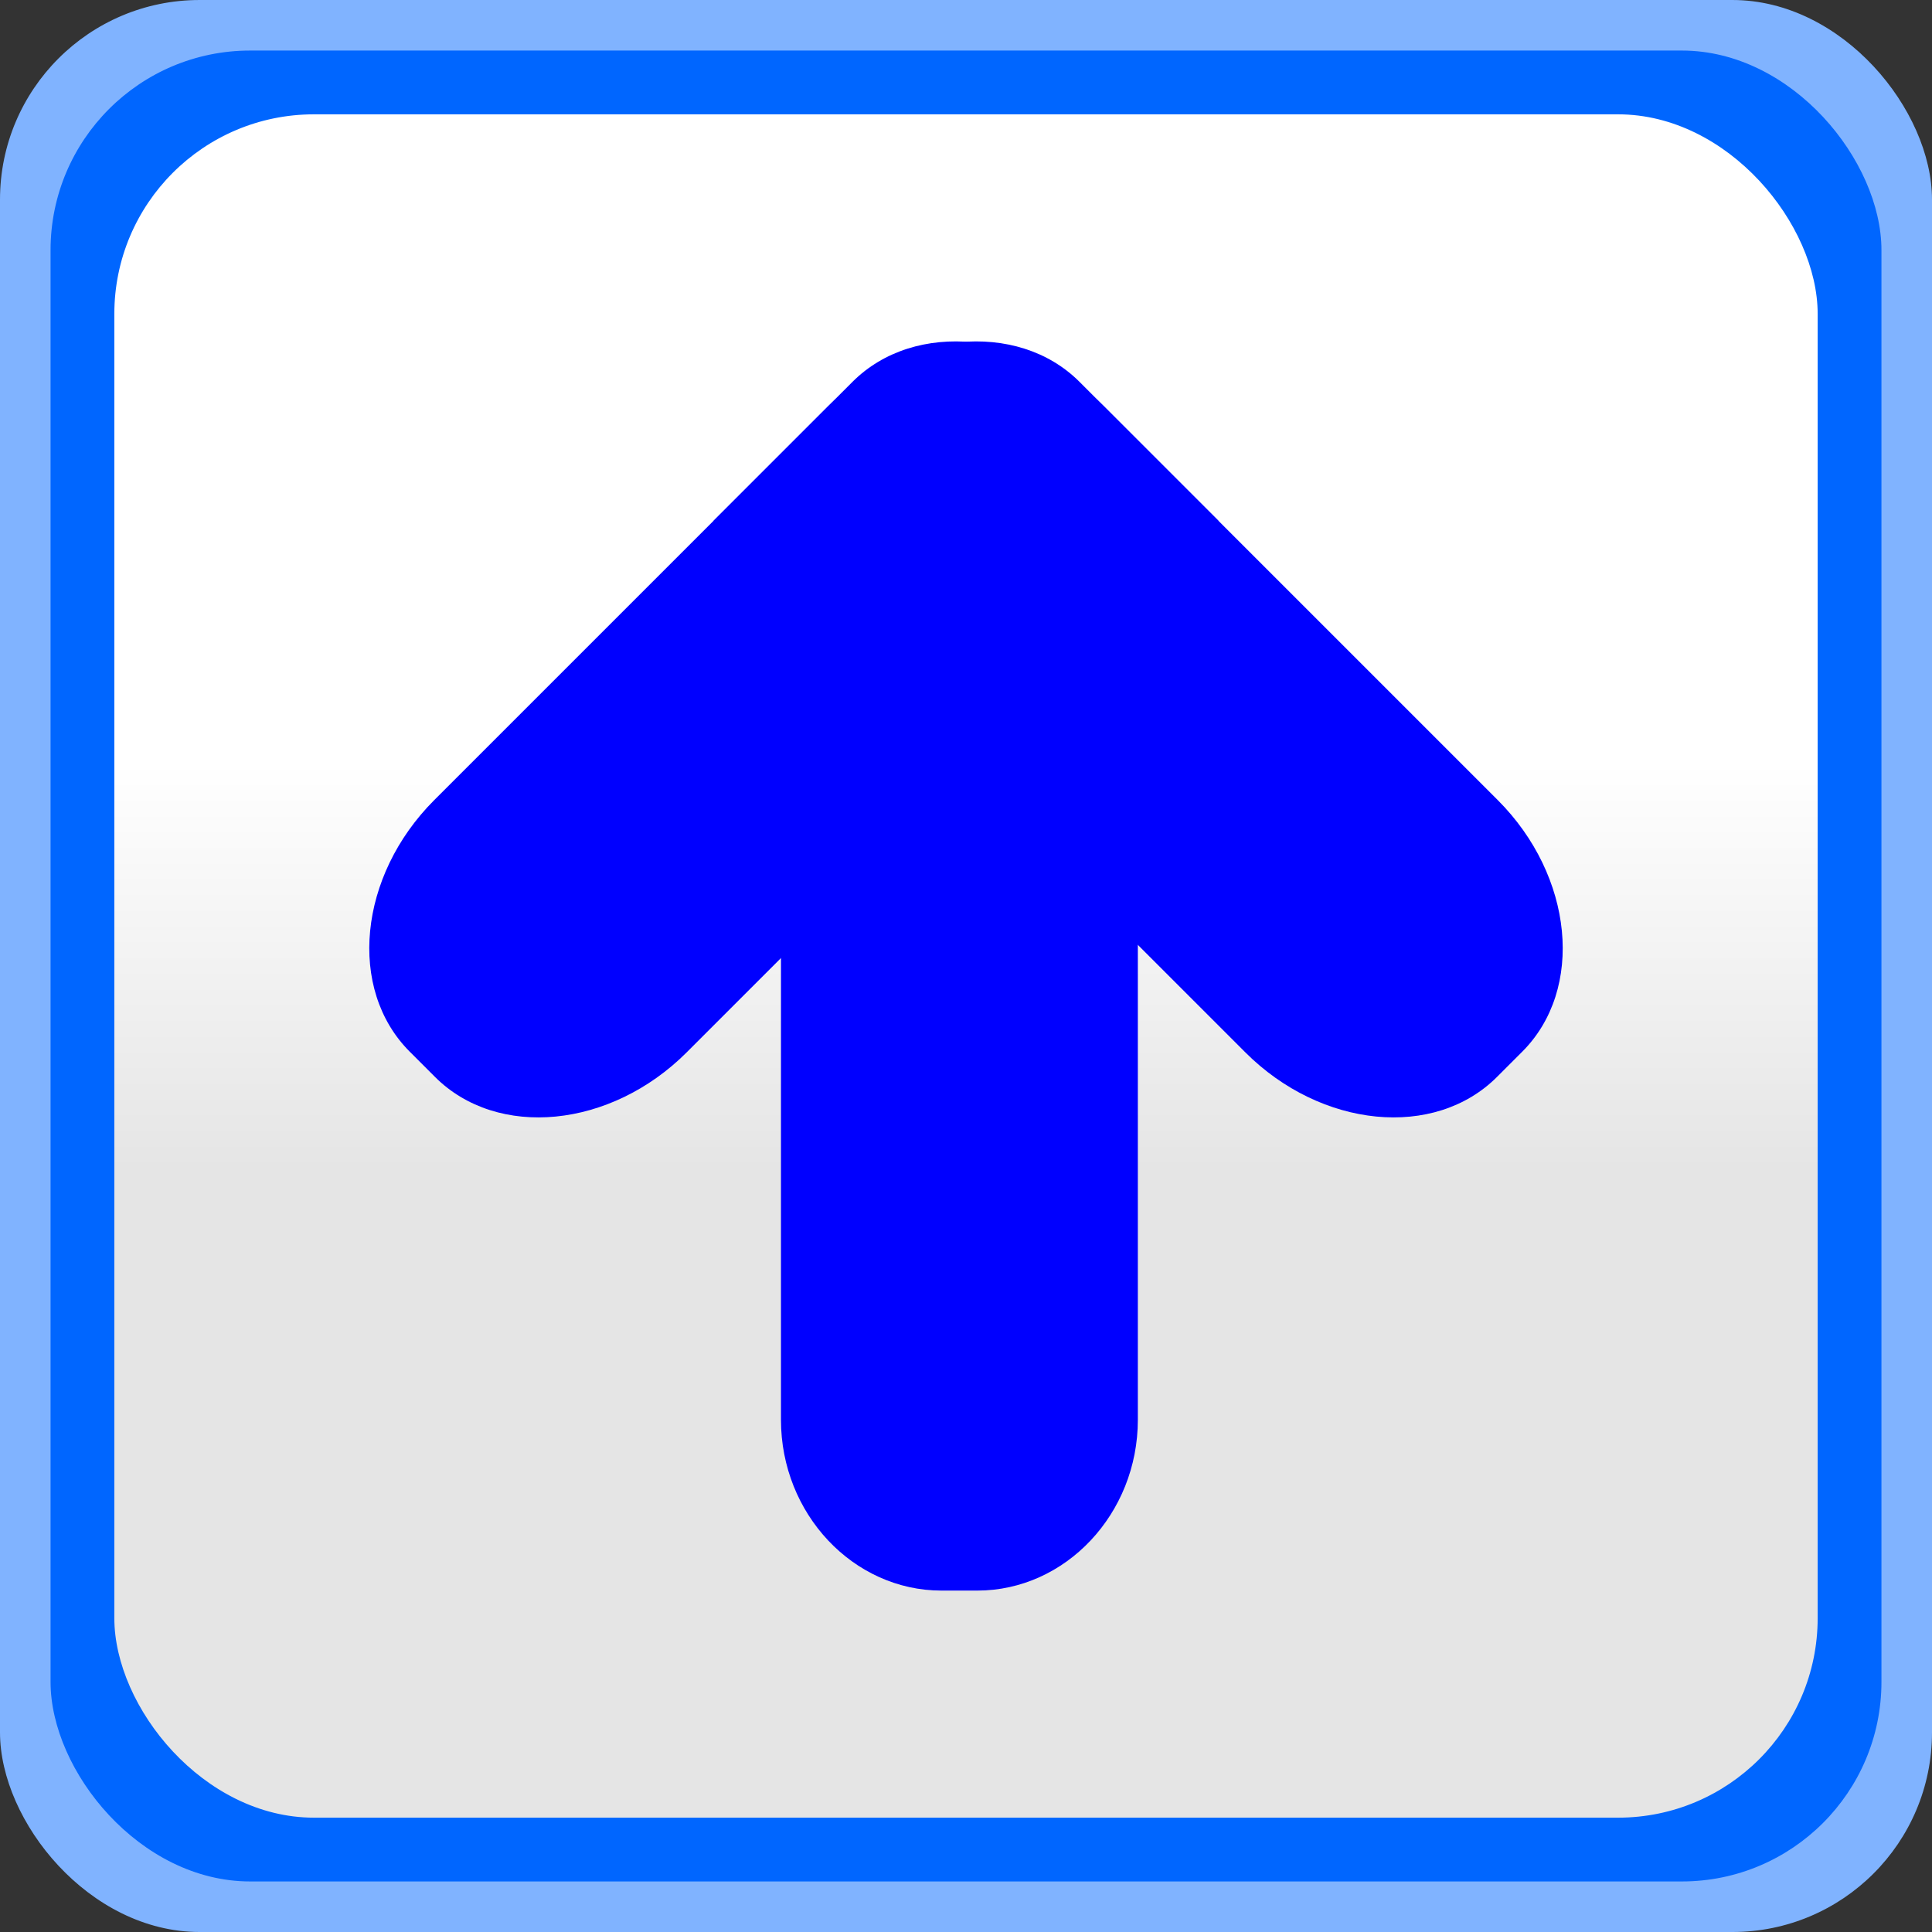 <!--?xml version="1.0" encoding="UTF-8" standalone="no"?-->
<!-- Creator: CorelDRAW -->

<svg xmlns:dc="http://purl.org/dc/elements/1.1/" xmlns:cc="http://creativecommons.org/ns#" xmlns:rdf="http://www.w3.org/1999/02/22-rdf-syntax-ns#" xmlns:svg="http://www.w3.org/2000/svg" xmlns="http://www.w3.org/2000/svg" xmlns:xlink="http://www.w3.org/1999/xlink" xmlns:sodipodi="http://sodipodi.sourceforge.net/DTD/sodipodi-0.dtd" xmlns:inkscape="http://www.inkscape.org/namespaces/inkscape" xml:space="preserve" width="24.938mm" height="24.938mm" style="shape-rendering:geometricPrecision; text-rendering:geometricPrecision; image-rendering:optimizeQuality; fill-rule:evenodd; clip-rule:evenodd" viewBox="0 0 1375.93 1375.93" id="svg2" version="1.1" inkscape:version="0.48.3.1 r9886" sodipodi:docname="260.svg"><rect x="0" y="0" width="1375.93" height="1375.93" fill="#333333" stroke="none"/><sodipodi:namedview pagecolor="#ffffff" bordercolor="#666666" borderopacity="1" objecttolerance="10" gridtolerance="10" guidetolerance="10" inkscape:pageopacity="0" inkscape:pageshadow="2" inkscape:window-width="1440" inkscape:window-height="844" id="namedview25" showgrid="false" inkscape:zoom="7.5540455" inkscape:cx="60.662079" inkscape:cy="38.525127" inkscape:window-x="-4" inkscape:window-y="-4" inkscape:window-maximized="1" inkscape:current-layer="svg2"></sodipodi:namedview>
 <defs id="defs4">
  <style type="text/css" id="style6">
   
    .fil1 {fill:#006BF7}
    .fil0 {fill:#78D3FA}
    .fil2 {fill:url(#id0)}
   
  </style>
  <linearGradient id="id0" gradientUnits="userSpaceOnUse" x1="687.966" y1="833.535" x2="687.966" y2="542.397">
   <stop offset="0" style="stop-color:#E5E5E5" id="stop9"></stop>
   <stop offset="1" style="stop-color:white" id="stop11"></stop>
  </linearGradient>
 
  
  
  
  
  
 <linearGradient inkscape:collect="always" xlink:href="#id0" id="linearGradient3009" gradientUnits="userSpaceOnUse" x1="687.966" y1="833.535" x2="687.966" y2="542.397"></linearGradient><linearGradient inkscape:collect="always" xlink:href="#id0" id="linearGradient2998" gradientUnits="userSpaceOnUse" x1="687.966" y1="833.535" x2="687.966" y2="542.397"></linearGradient></defs>
 <g id="dark" inkscape:label="#g3025" style="fill:#80b3ff"><rect class="fil0" x="0.001" y="0.002" width="1375.93" height="1375.93" rx="142.159" ry="142.159" id="rect15" style="fill:#80b3ff"></rect></g><g id="light" inkscape:label="#g3022" style="fill:#0066ff"><rect class="fil1" x="36.001" y="36.003" width="1303.93" height="1303.93" rx="142.159" ry="142.159" id="rect17" style="fill:#0066ff"></rect></g><rect style="fill:url(#linearGradient2998)" id="rect19" ry="142.159" rx="142.159" height="1213.08" width="1213.08" y="81.426" x="81.425" class="fil2"></rect><g id="shape" inkscape:label="#g3013" transform="translate(1.5027206e-5,0)"><g id="_170465848">
   <path id="_170468504" class="fil1" d="m 607.088,271.976 -98.843,98.843 378.648,378.648 c 54.103,54.103 134.766,61.976 179.247,17.495 l 17.97,-17.97 c 44.481,-44.481 36.607,-125.144 -17.495,-179.247 l -280.28,-280.274 c -54.103,-54.108 -134.766,-61.982 -179.247,-17.495 z" inkscape:connector-curvature="0" style="fill: rgb(0, 0, 255);"></path>
   <path id="_170467552" class="fil1" d="M 867.687,370.819 768.844,271.976 C 724.358,227.49 643.7,235.363 589.597,289.472 l -280.28,280.274 c -54.103,54.103 -61.976,134.766 -17.495,179.247 l 17.97,17.97 c 44.481,44.481 125.138,36.607 179.247,-17.495 l 378.648,-378.648 z" inkscape:connector-curvature="0" style="fill: rgb(0, 0, 255);"></path>
   <path id="_170465968" class="fil1" d="m 556.19,543.02 254.161,0 0,468.145 c 0,66.892 -51.471,121.618 -114.374,121.618 l -25.413,0 c -62.908,0 -114.374,-54.726 -114.374,-121.618 l 0,-468.145 z" inkscape:connector-curvature="0" style="fill: rgb(0, 0, 255);"></path>
  </g></g>
</svg>
